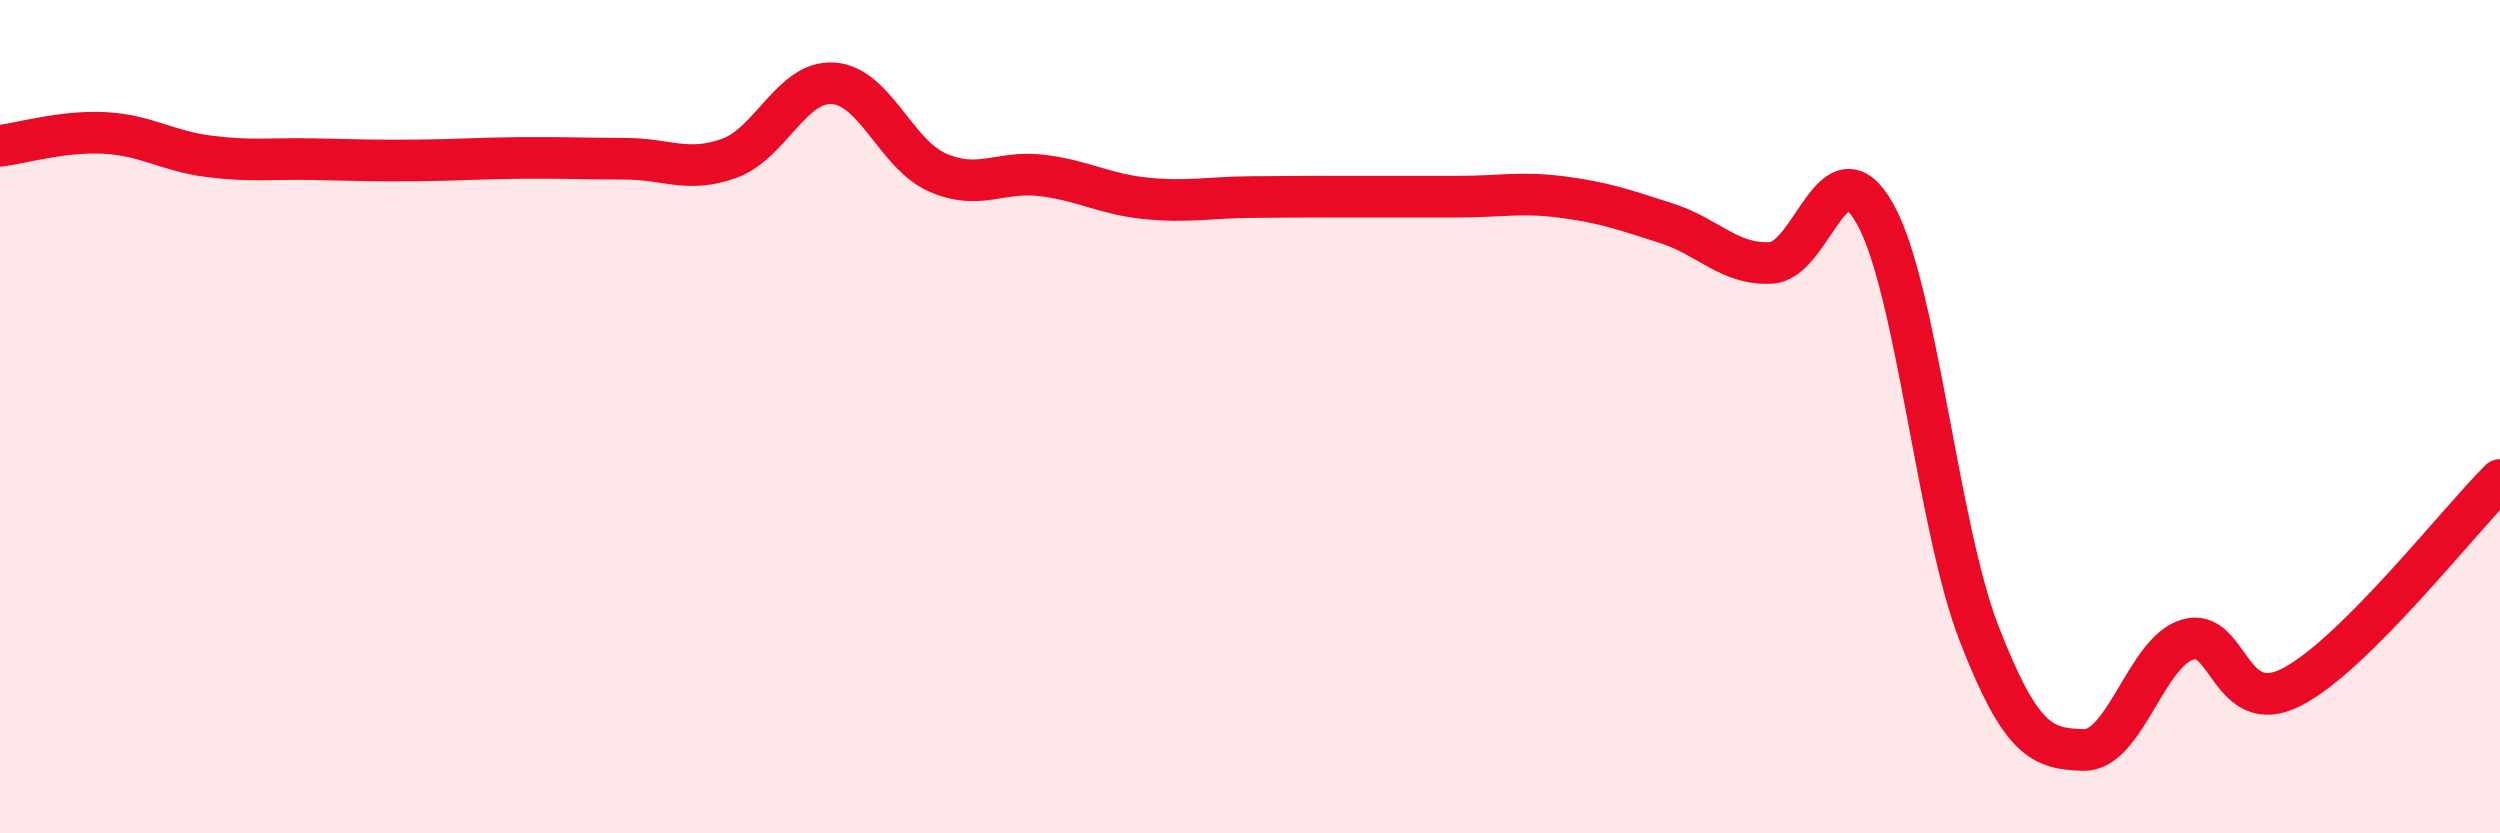 
    <svg width="60" height="20" viewBox="0 0 60 20" xmlns="http://www.w3.org/2000/svg">
      <path
        d="M 0,3.5 C 0.5,3.44 1.5,3.14 2.5,3.19 C 3.5,3.24 4,3.62 5,3.75 C 6,3.88 6.5,3.8 7.5,3.82 C 8.5,3.84 9,3.86 10,3.85 C 11,3.84 11.5,3.8 12.5,3.79 C 13.5,3.78 14,3.81 15,3.81 C 16,3.81 16.5,4.16 17.5,3.8 C 18.5,3.44 19,1.93 20,2 C 21,2.07 21.5,3.7 22.5,4.14 C 23.5,4.58 24,4.09 25,4.21 C 26,4.33 26.5,4.66 27.5,4.76 C 28.5,4.86 29,4.74 30,4.73 C 31,4.72 31.5,4.72 32.5,4.72 C 33.5,4.72 34,4.72 35,4.72 C 36,4.72 36.5,4.6 37.5,4.73 C 38.5,4.86 39,5.04 40,5.36 C 41,5.68 41.5,6.36 42.5,6.31 C 43.5,6.26 44,3.35 45,5.13 C 46,6.91 46.5,12.64 47.5,15.21 C 48.5,17.78 49,17.97 50,18 C 51,18.03 51.5,15.65 52.5,15.35 C 53.5,15.05 53.5,17.26 55,16.49 C 56.5,15.72 59,12.51 60,11.52L60 20L0 20Z"
        fill="#EB0A25"
        opacity="0.1"
        stroke-linecap="round"
        stroke-linejoin="round"
      />
      <path
        d="M 0,3.5 C 0.5,3.44 1.5,3.14 2.5,3.19 C 3.5,3.24 4,3.62 5,3.75 C 6,3.88 6.5,3.8 7.5,3.82 C 8.5,3.84 9,3.86 10,3.85 C 11,3.84 11.5,3.8 12.5,3.79 C 13.5,3.78 14,3.81 15,3.81 C 16,3.81 16.5,4.16 17.5,3.8 C 18.5,3.44 19,1.93 20,2 C 21,2.07 21.5,3.7 22.5,4.14 C 23.5,4.58 24,4.09 25,4.21 C 26,4.33 26.5,4.66 27.5,4.76 C 28.5,4.86 29,4.74 30,4.73 C 31,4.72 31.5,4.72 32.5,4.72 C 33.5,4.72 34,4.72 35,4.72 C 36,4.72 36.5,4.6 37.5,4.73 C 38.5,4.86 39,5.04 40,5.36 C 41,5.68 41.5,6.36 42.5,6.31 C 43.5,6.26 44,3.35 45,5.13 C 46,6.91 46.5,12.64 47.5,15.21 C 48.5,17.78 49,17.97 50,18 C 51,18.03 51.5,15.65 52.5,15.35 C 53.5,15.05 53.5,17.26 55,16.49 C 56.5,15.72 59,12.51 60,11.52"
        stroke="#EB0A25"
        stroke-width="1"
        fill="none"
        stroke-linecap="round"
        stroke-linejoin="round"
      />
    </svg>
  
